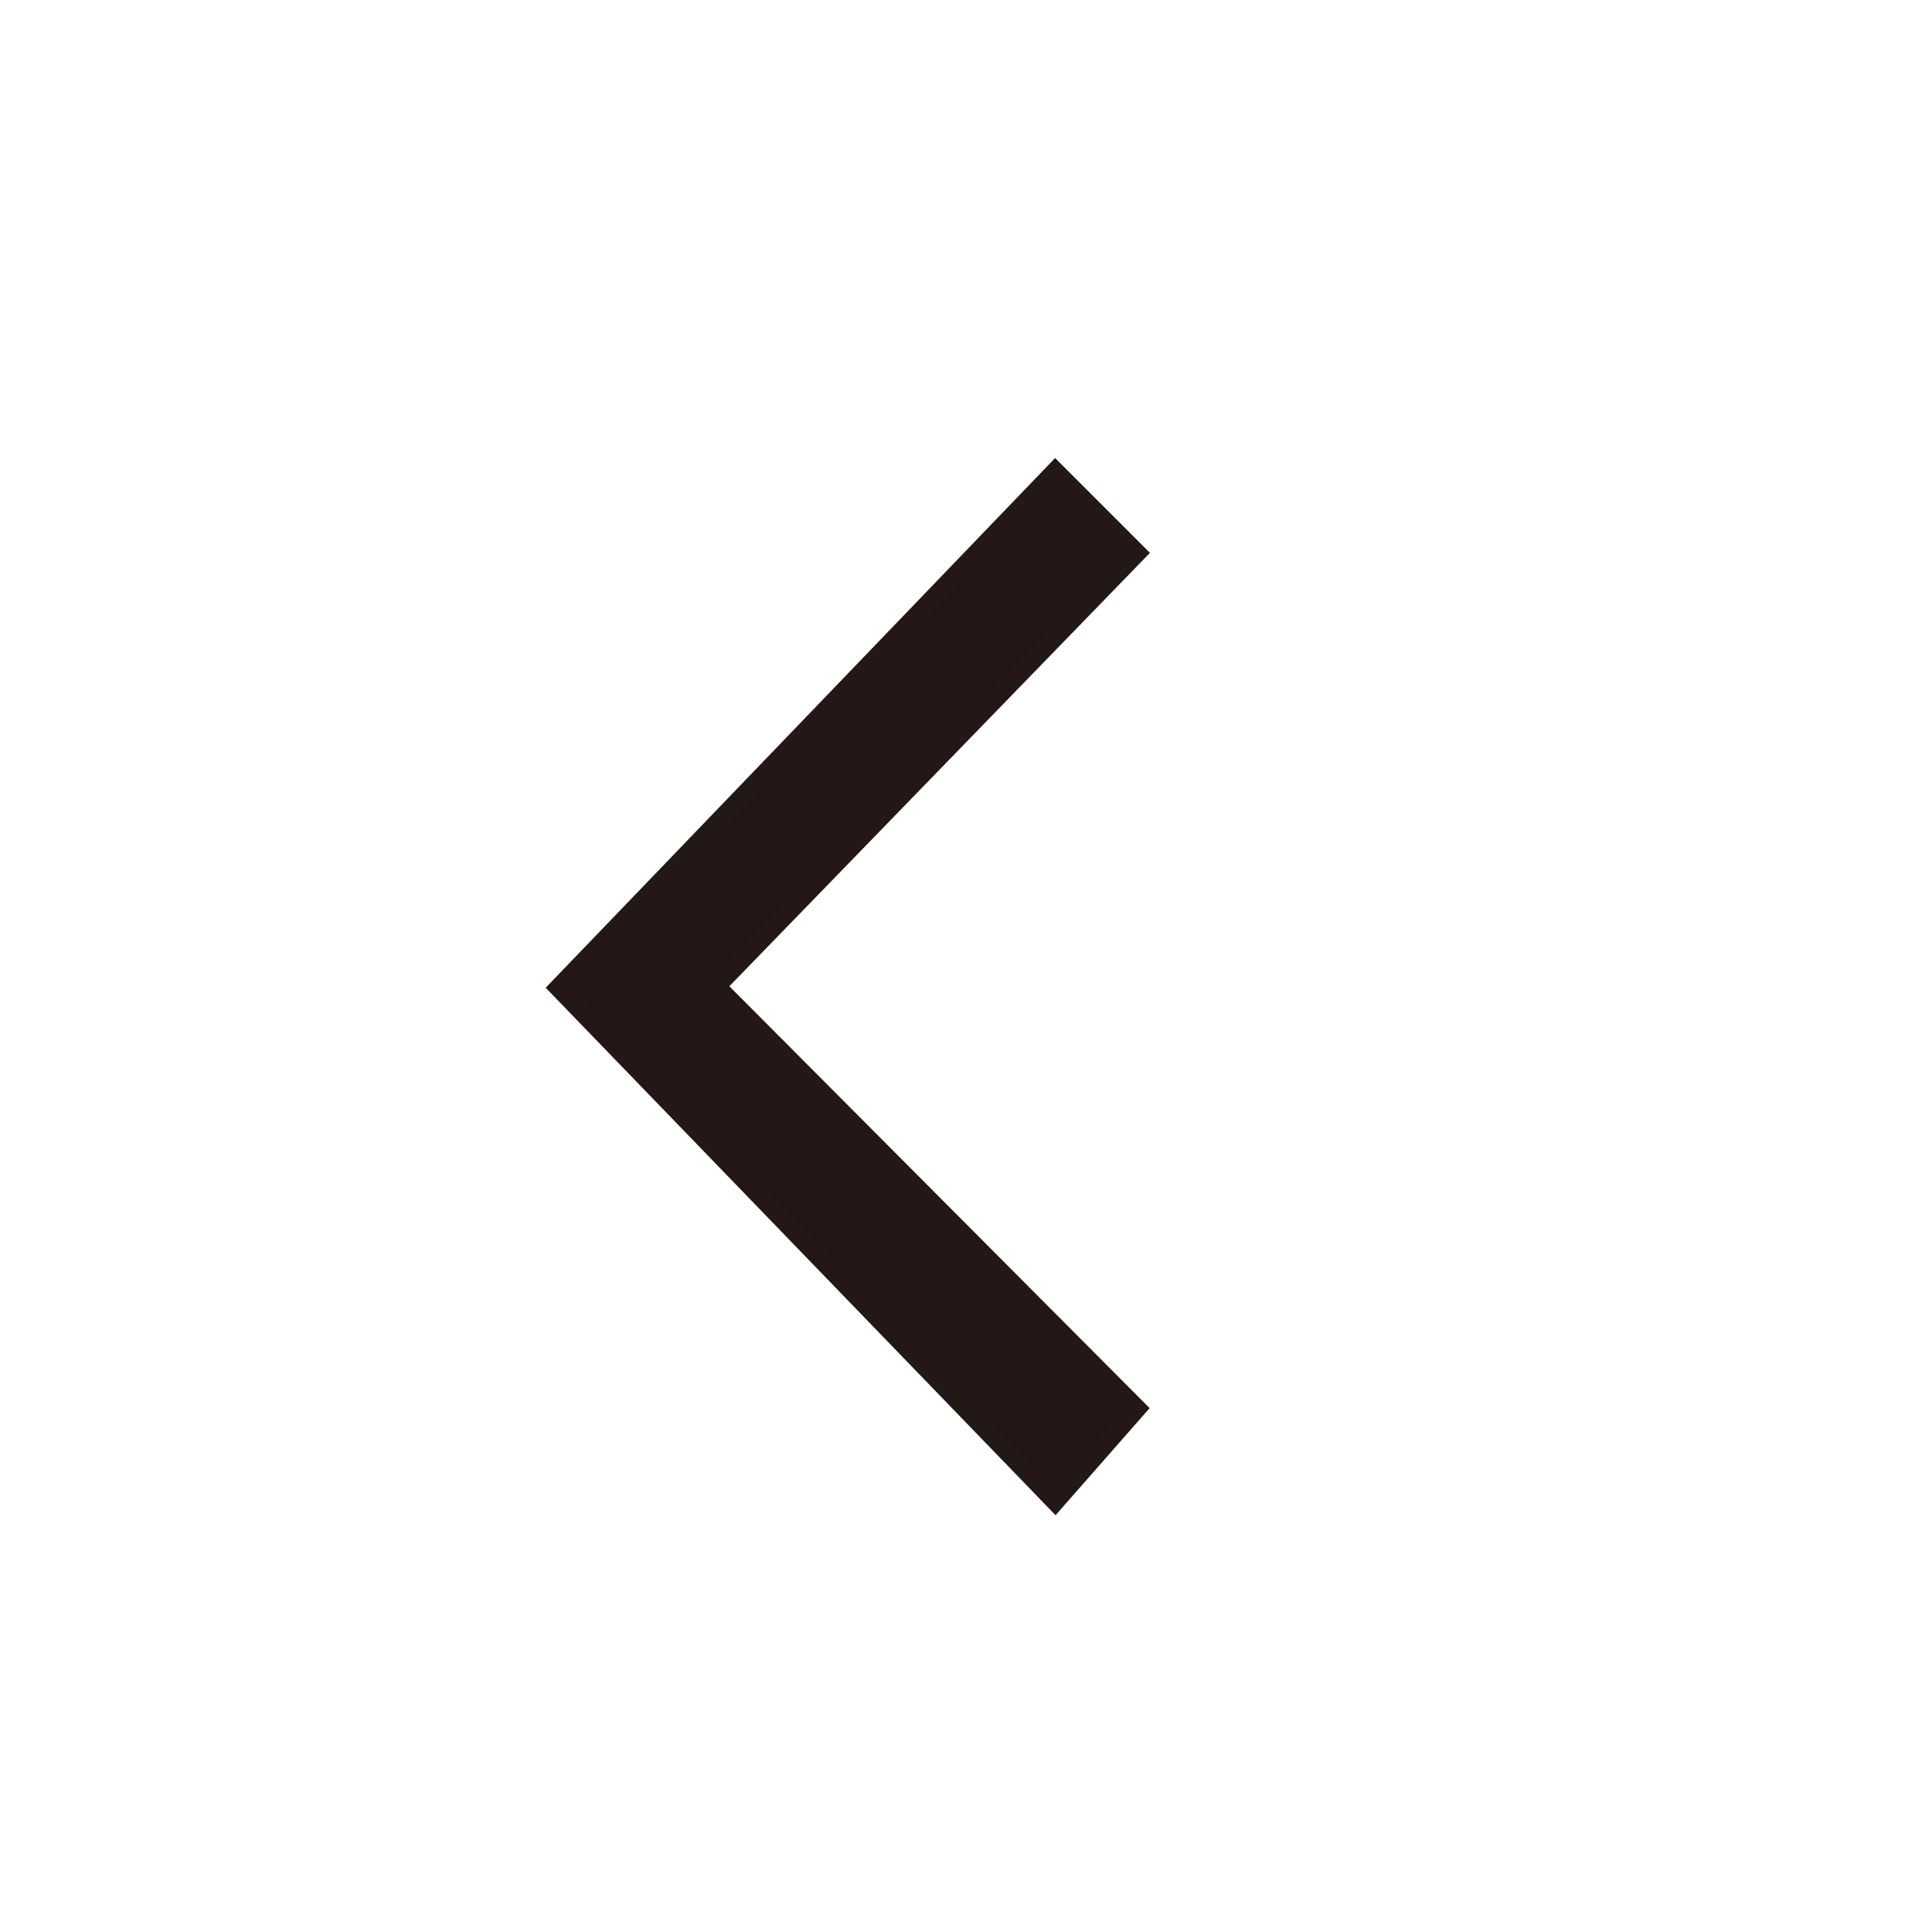 <svg id="图层_1" data-name="图层 1" xmlns="http://www.w3.org/2000/svg" viewBox="0 0 110.2 110.2"><defs><style>.cls-1{fill:none;}.cls-2{fill:#221714;stroke:#231815;stroke-miterlimit:10;}</style></defs><title>backpage</title><circle class="cls-1" cx="55.1" cy="55.1" r="55.1"/><polygon class="cls-2" points="60.19 26.84 31.82 56.34 60.19 85.69 64.89 80.34 40.9 56.26 64.89 31.54 60.19 26.84"/></svg>